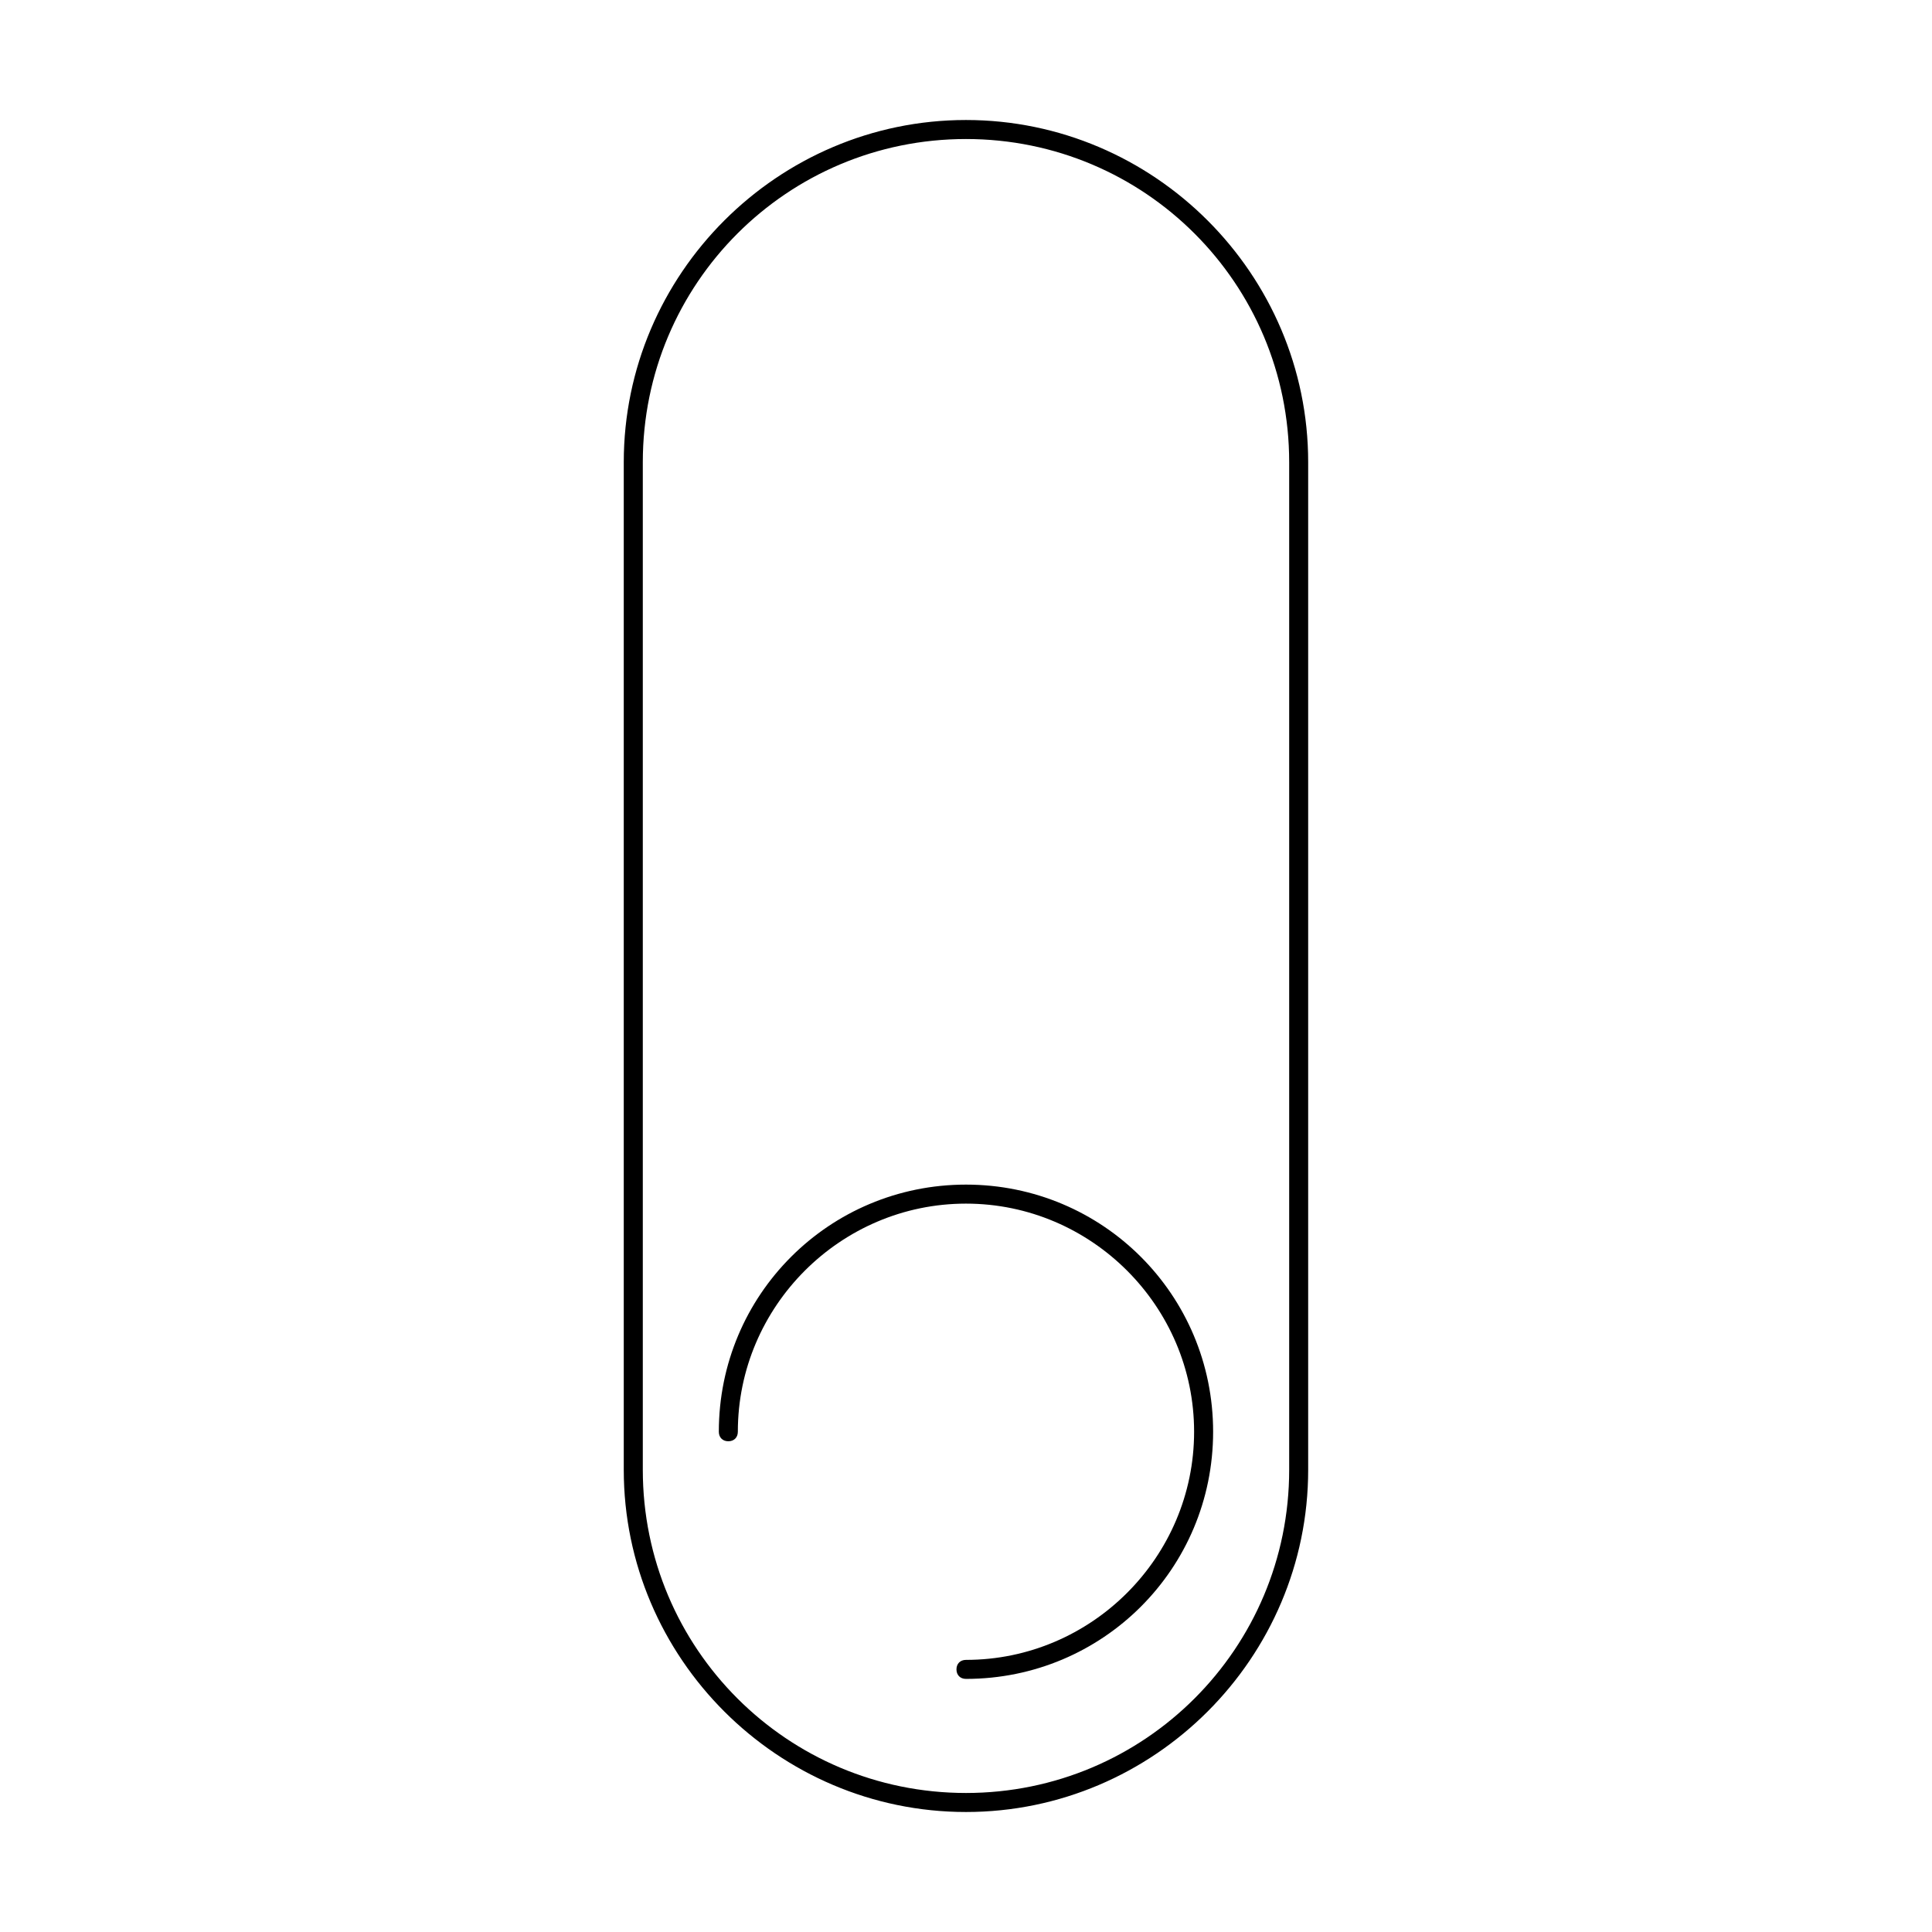 <?xml version="1.0" encoding="UTF-8"?>
<!-- Uploaded to: SVG Repo, www.svgrepo.com, Generator: SVG Repo Mixer Tools -->
<svg fill="#000000" width="800px" height="800px" version="1.1" viewBox="144 144 512 512" xmlns="http://www.w3.org/2000/svg">
 <g>
  <path d="m490.68 533.51v-267.02c0-49.879-40.809-90.688-90.688-90.688s-90.688 40.809-90.688 90.688v267.02c0 49.879 40.809 90.688 90.688 90.688s90.688-40.809 90.688-90.688zm-176.33 0v-267.02c0-47.359 38.289-85.648 85.648-85.648s85.648 38.289 85.648 85.648v267.02c0 47.359-38.289 85.648-85.648 85.648s-85.648-38.289-85.648-85.648z"/>
  <path d="m465.49 523.43c0-36.273-29.223-65.496-65.496-65.496-36.273 0-65.496 29.223-65.496 65.496 0 1.512 1.008 2.519 2.519 2.519s2.519-1.008 2.519-2.519c0-33.25 27.207-60.457 60.457-60.457s60.457 27.207 60.457 60.457-27.207 60.457-60.457 60.457c-1.512 0-2.519 1.008-2.519 2.519 0 1.512 1.008 2.519 2.519 2.519 36.277-0.004 65.496-29.223 65.496-65.496z"/>
 </g>
</svg>